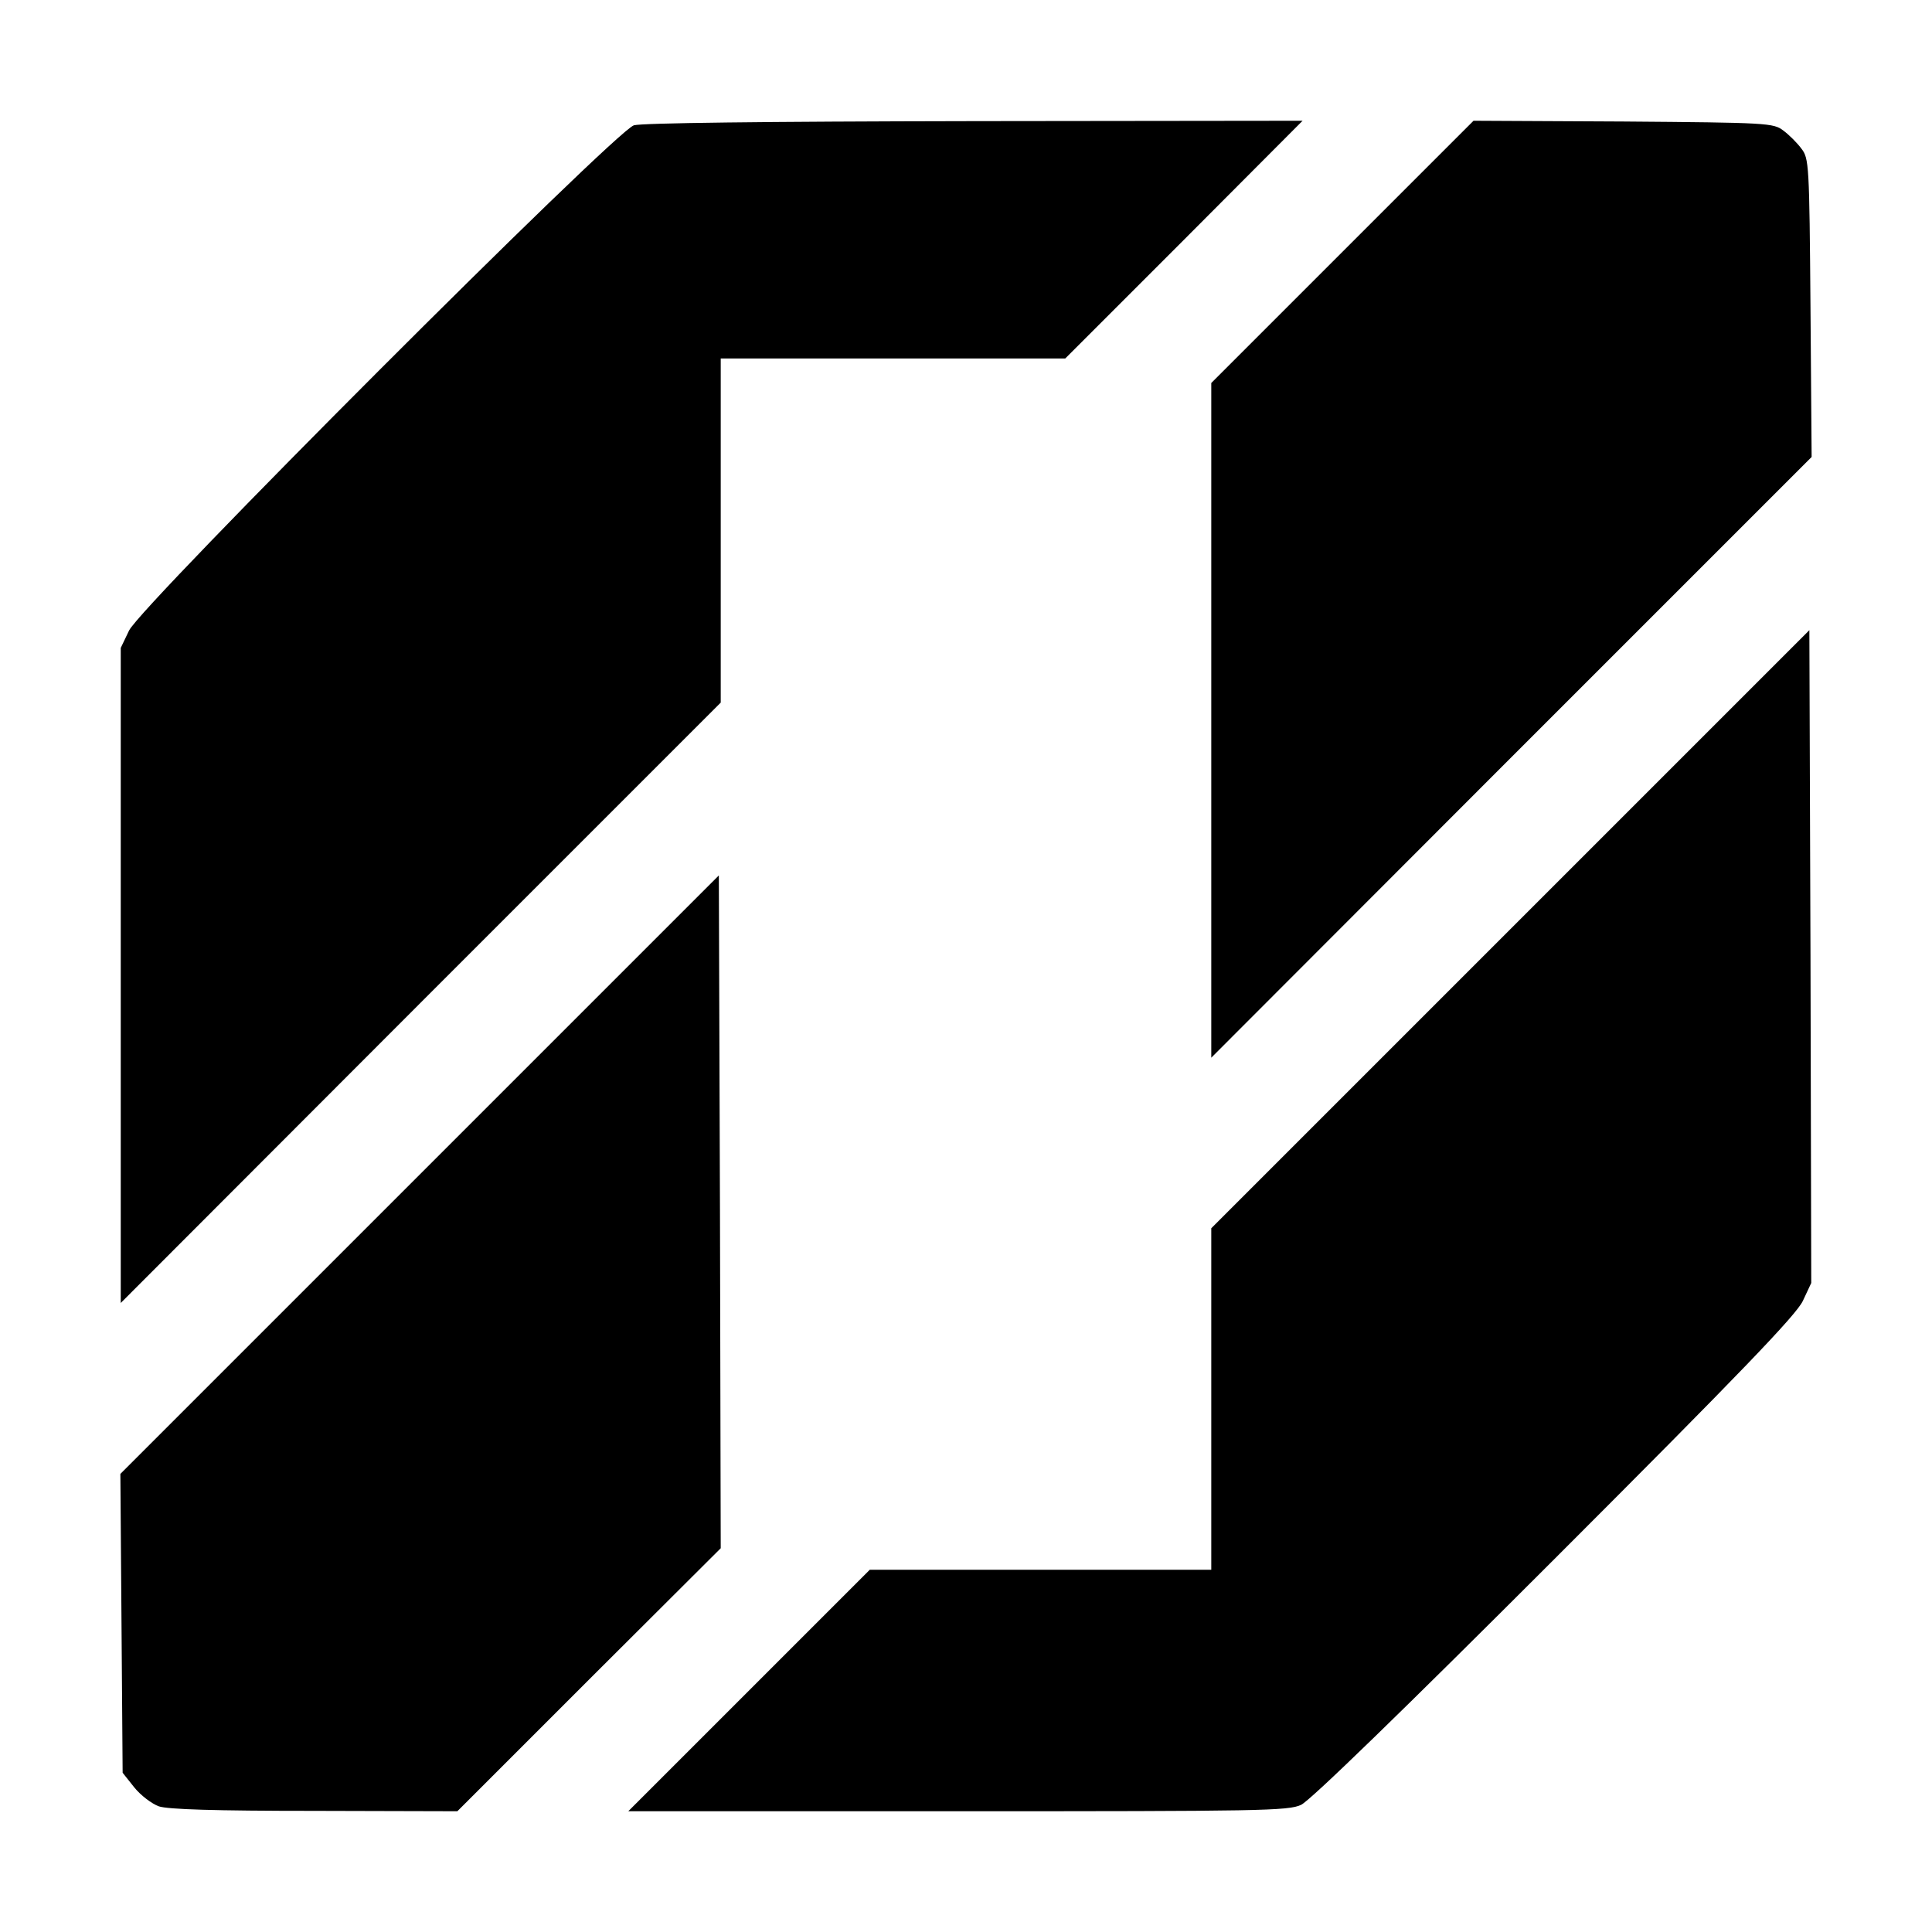 <svg version="1" xmlns="http://www.w3.org/2000/svg" width="682.667" height="682.667" viewBox="0 0 512 512"><path d="M168 33.2c-5 1.5-130.6 127.2-133.8 133.9l-2.2 4.6v173.6l79.5-79.6 79.5-79.5V95H282.3l31.5-31.5L345.2 32l-86.8.1c-57.2.1-88.1.5-90.4 1.1zM355.8 66.7L321 101.5v178.8l79.5-79.6 79.6-79.6-.3-39.5c-.3-38.1-.4-39.6-2.4-42.2-1.1-1.5-3.3-3.7-4.8-4.8-2.6-2-4.1-2.1-42.4-2.4l-39.7-.2-34.7 34.7zM400.3 246.2L321 325.5V416h-90.5l-32 32-32 32h87.4c79.8 0 87.6-.1 90.9-1.7 2.3-1 27.4-25.4 67.2-65.2 49.5-49.5 64.1-64.7 65.8-68.4l2.2-4.7-.2-86.5-.3-86.5-79.2 79.2zM111.2 311.3l-79.3 79.3.3 39.6.3 39.6 3.1 3.9c1.7 2.1 4.6 4.3 6.5 5 2.4.8 14.6 1.2 41.3 1.2l37.8.1 34.9-34.9 34.9-34.8-.2-89.2-.3-89.1-79.3 79.3z"/></svg>